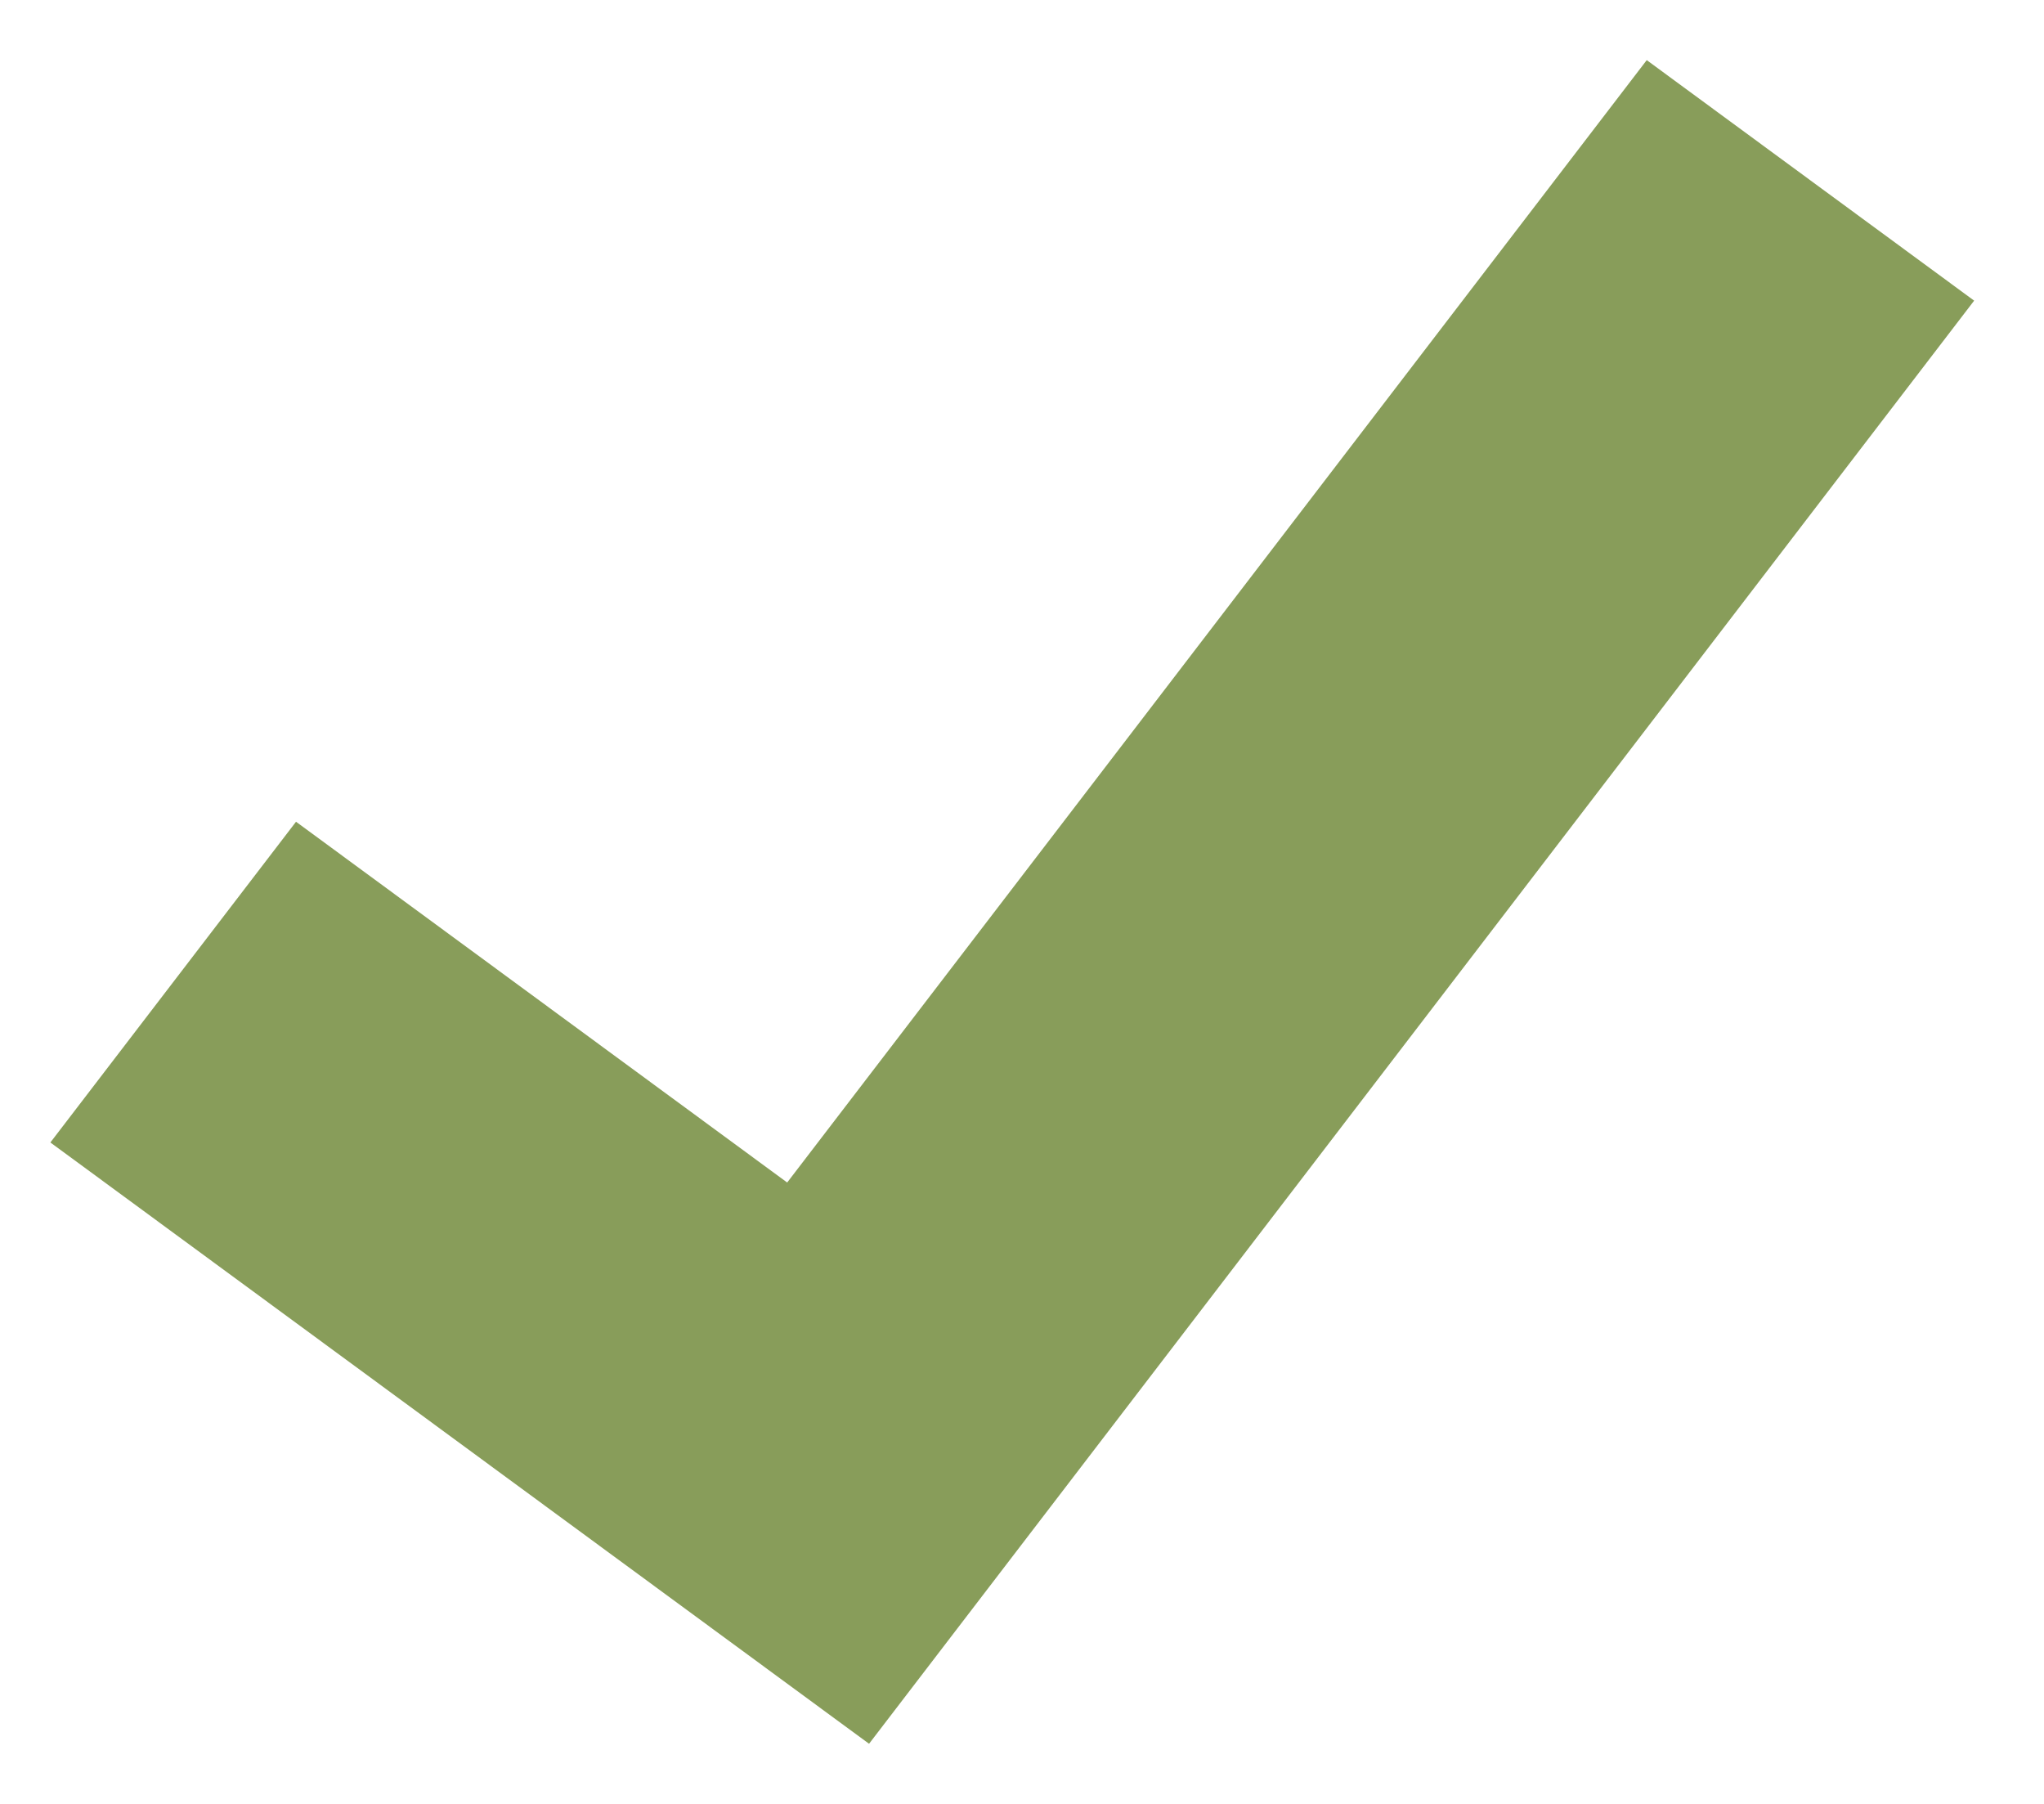 <svg width="17" height="15" viewBox="0 0 17 15" xmlns="http://www.w3.org/2000/svg"><g id="componenten" stroke="none" stroke-width="1" fill="none" fill-rule="evenodd"><g id="Foto-en-video-en-brochures" transform="translate(-1117 -1762)" fill="#889D5A"><path id="Shape-Copy-7" d="M1124.228 1776.5l-6.809-5 2.043-2.667 4.085 3 7.149-9.333 2.723 2z"/></g></g></svg>